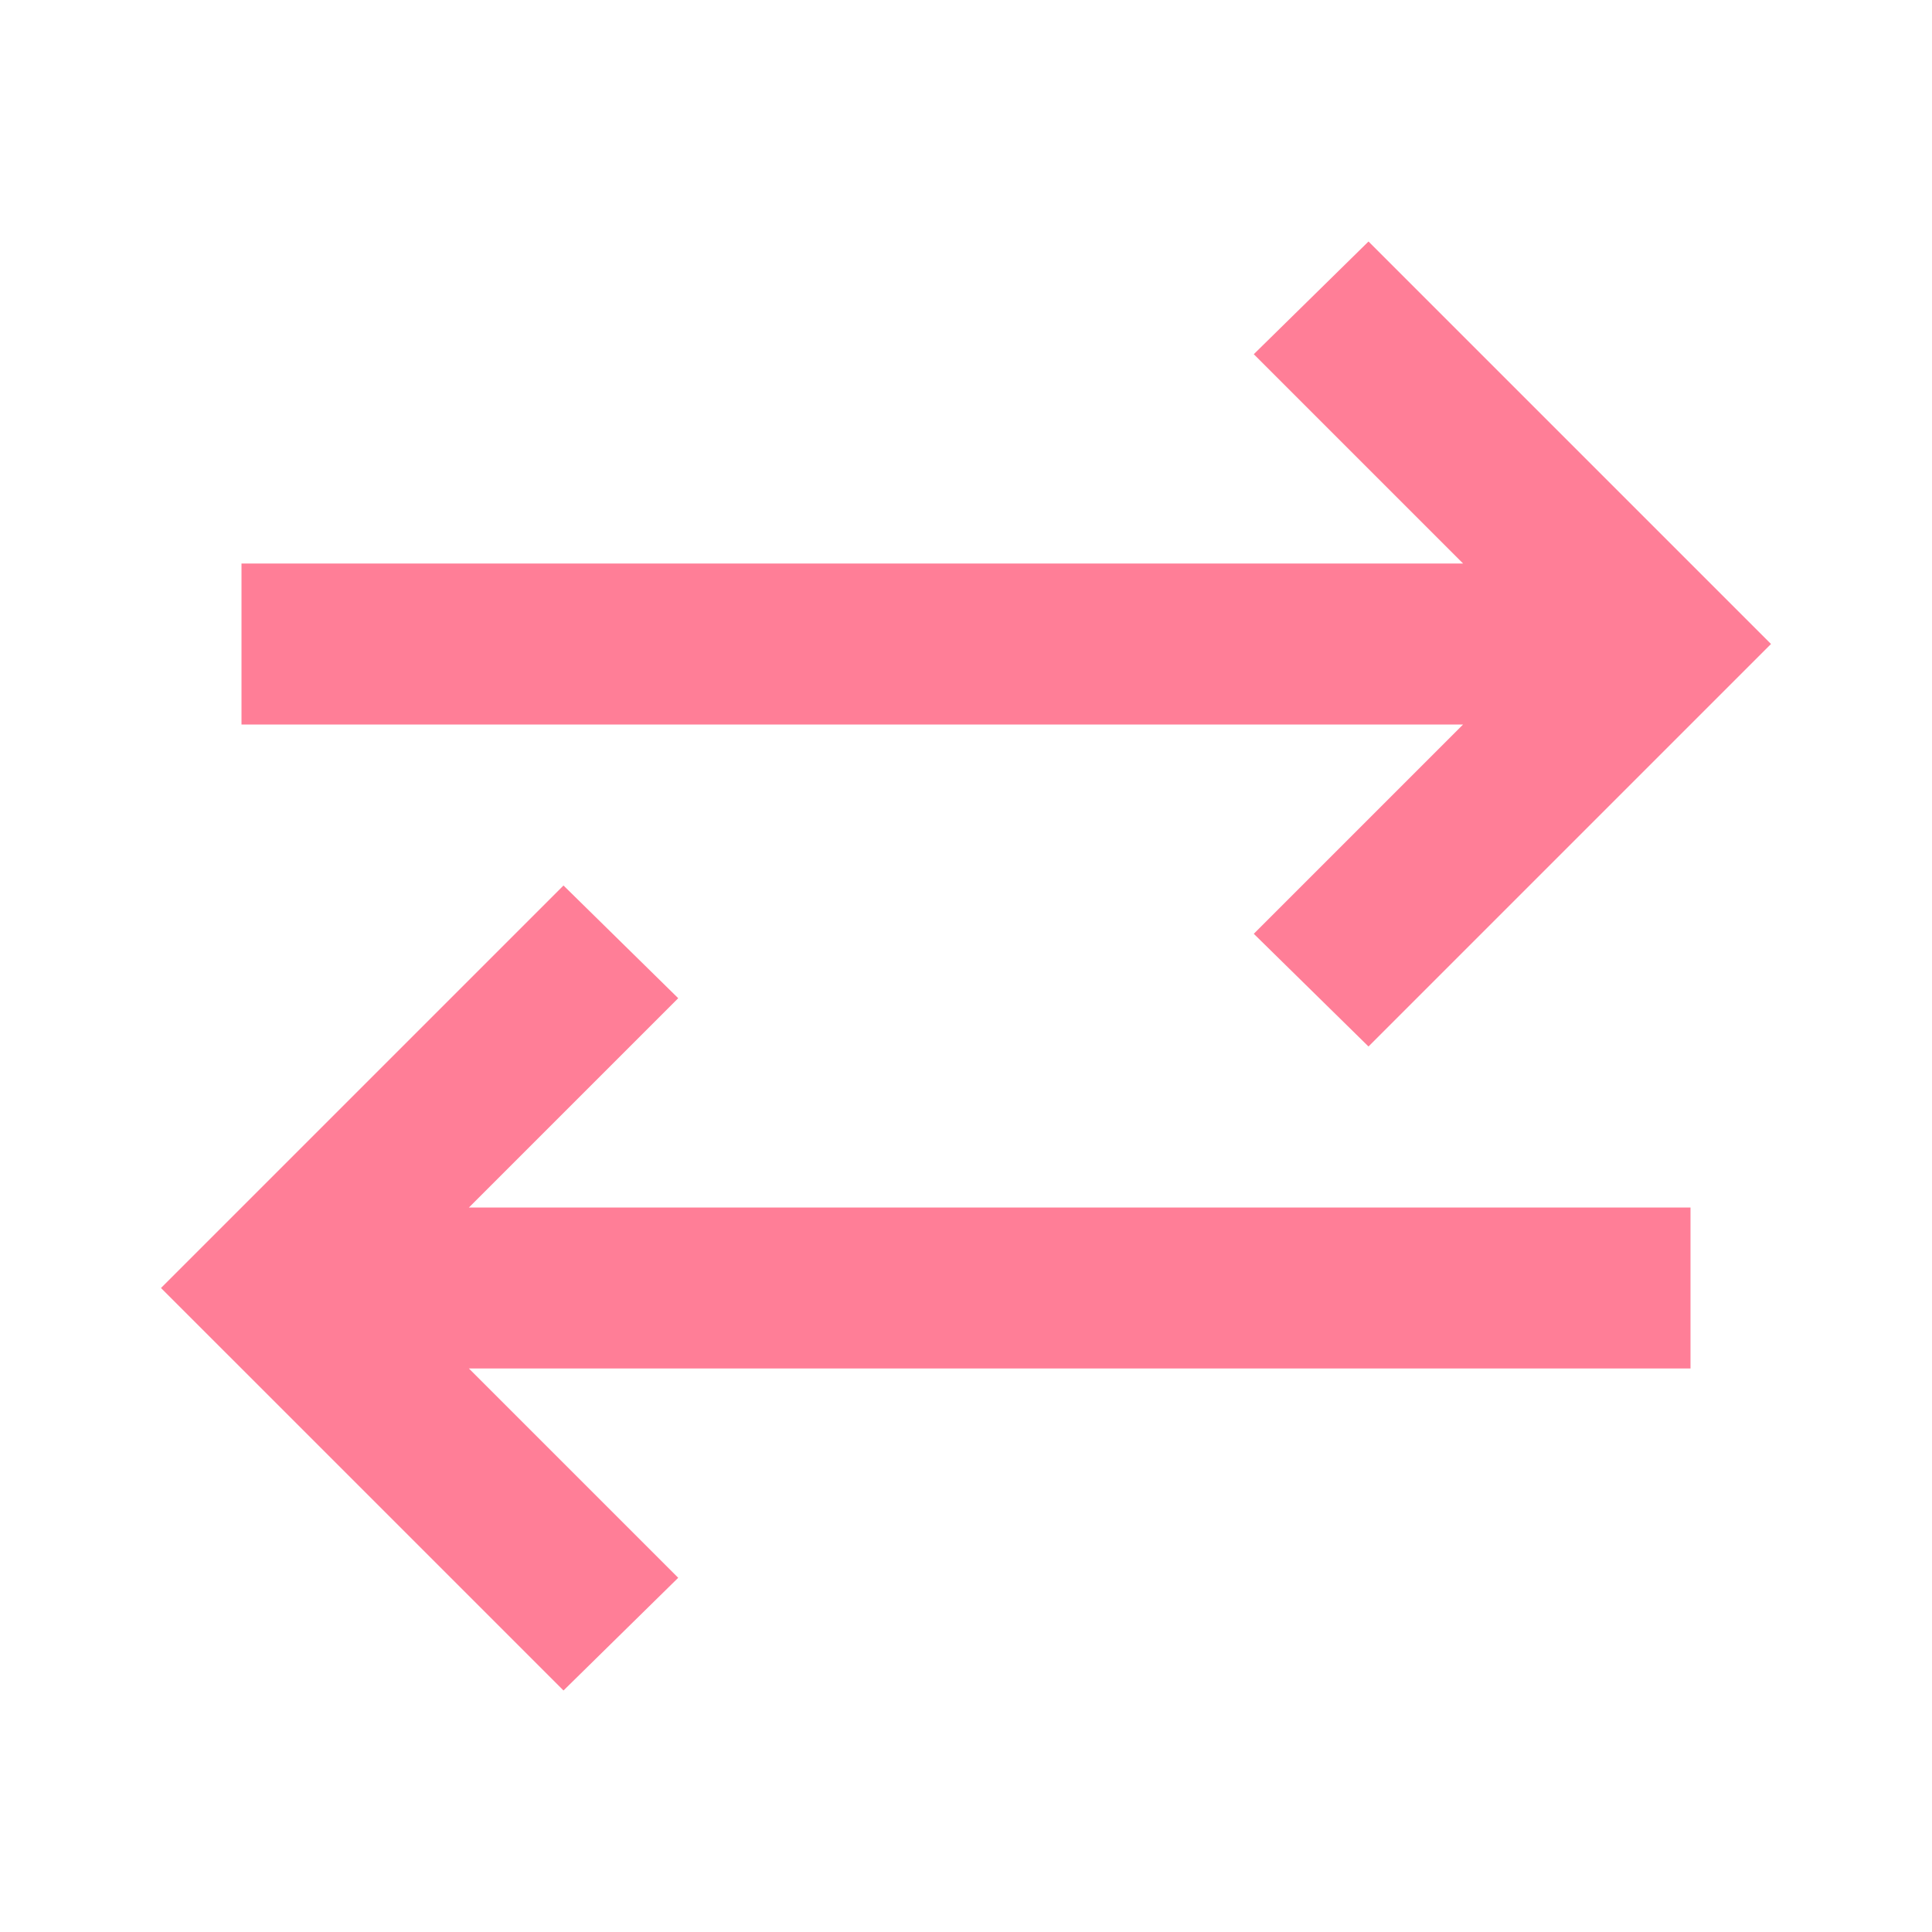 <svg fill="#FF7E97" width="24px" viewBox="0 -960 960 960" height="24px" xmlns="http://www.w3.org/2000/svg"><path d="M280-120 80-320l200-200 57 56-104 104h607v80H233l104 104-57 56Zm400-320-57-56 104-104H120v-80h607L623-784l57-56 200 200-200 200Z"></path></svg>